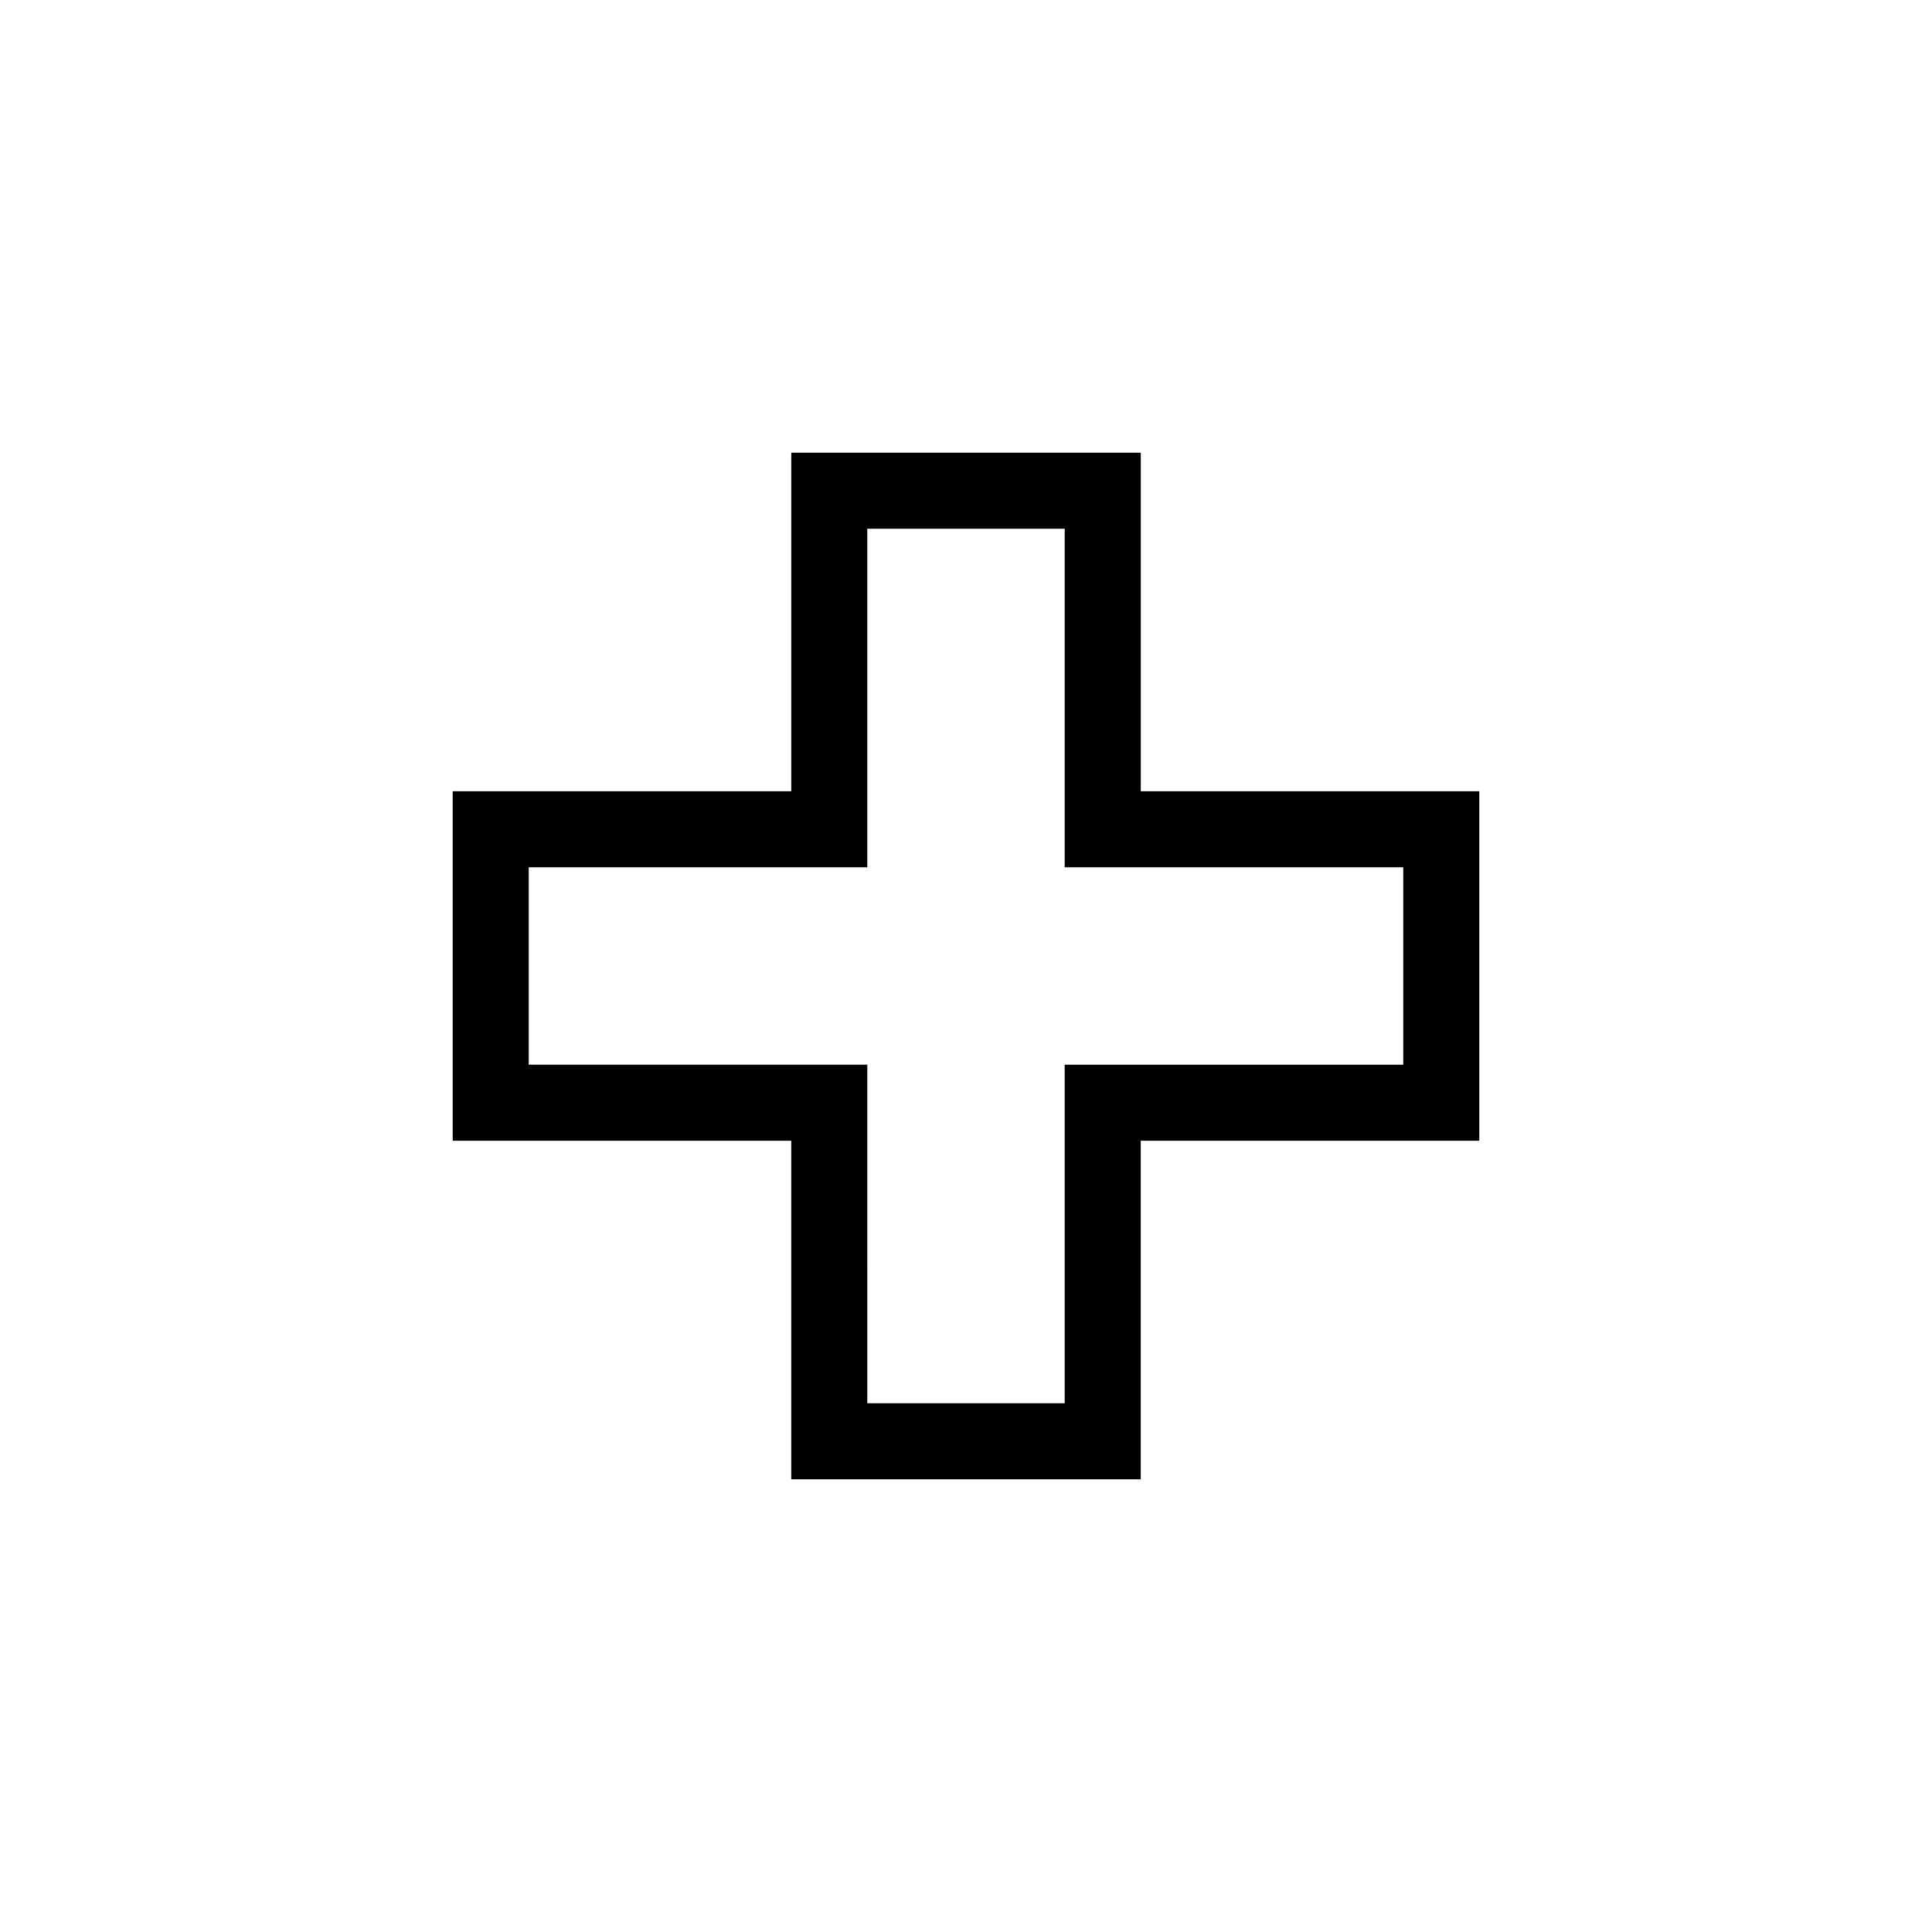 <?xml version="1.0" encoding="UTF-8"?>
<!-- Uploaded to: SVG Repo, www.svgrepo.com, Generator: SVG Repo Mixer Tools -->
<svg fill="#000000" width="800px" height="800px" version="1.1" viewBox="144 144 512 512" xmlns="http://www.w3.org/2000/svg">
 <path d="m446.31 536.03h-92.621v-89.719h-89.719v-92.621h89.723l0.004-89.719h92.621v89.719h89.711v92.617h-89.719zm-72.469-20.152h52.316v-89.719h89.719v-52.316h-89.719v-89.719h-52.316v89.719h-89.719v52.309h89.723l0.004 89.727z"/>
</svg>